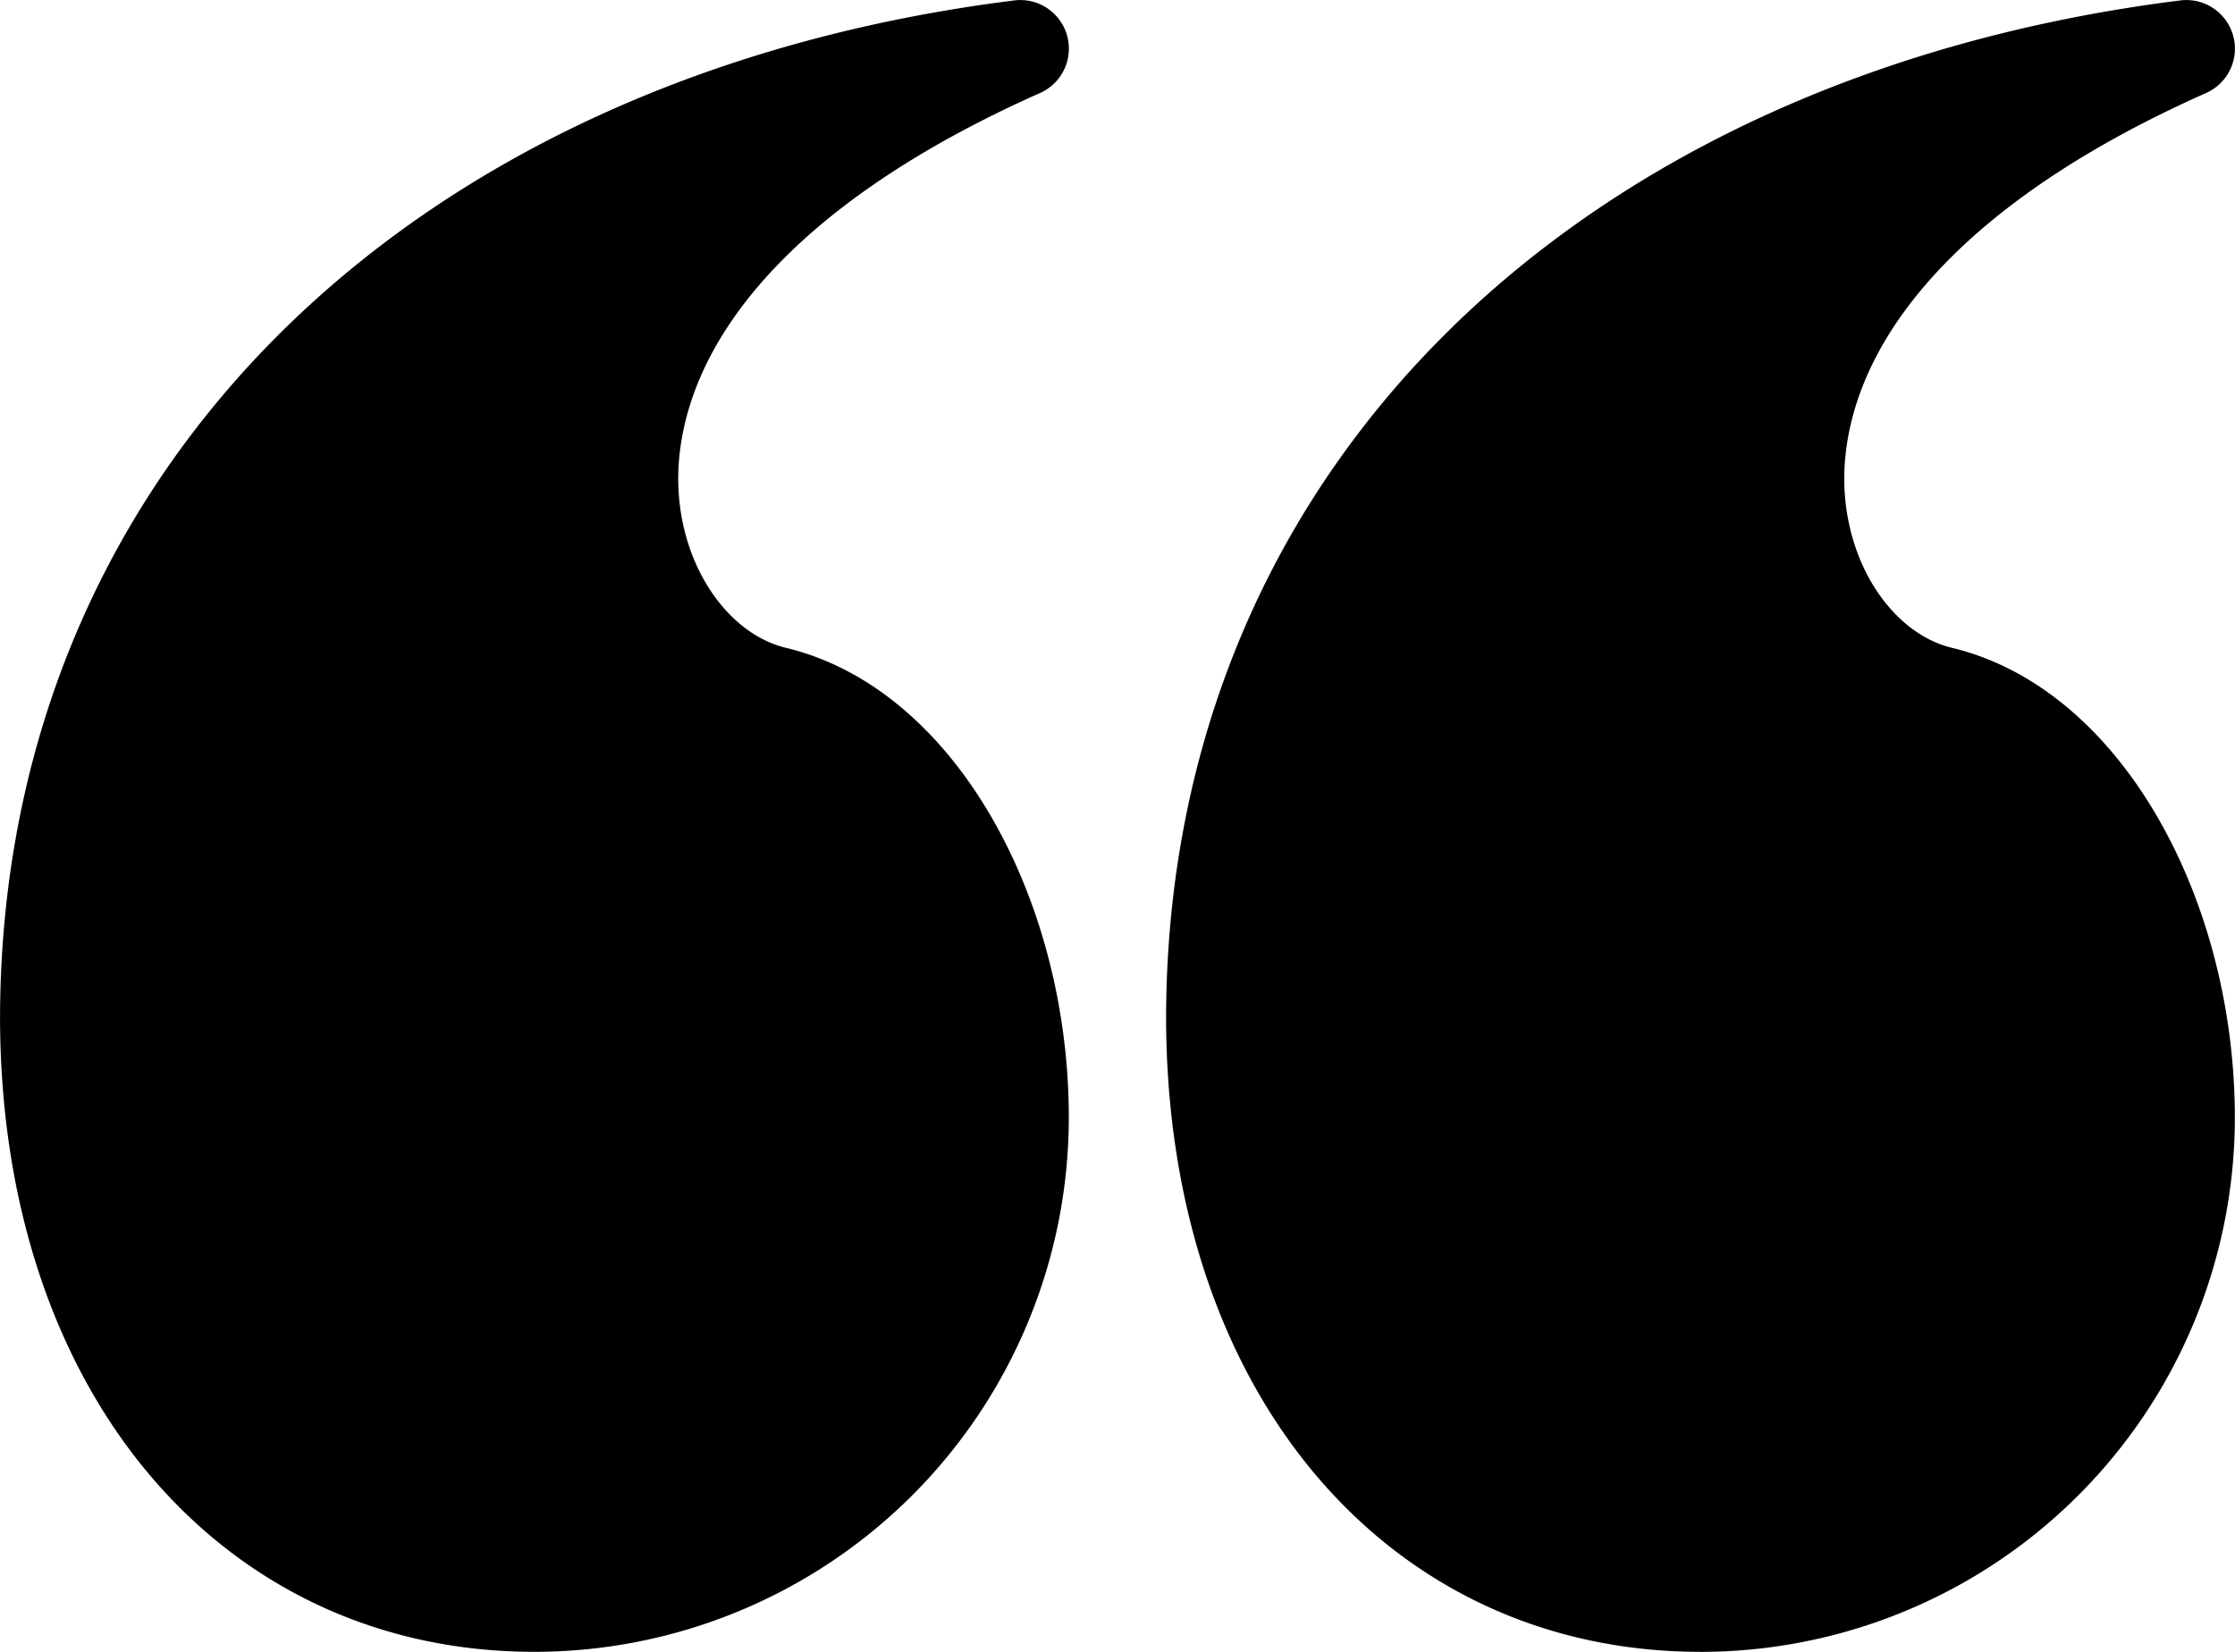 <svg xmlns="http://www.w3.org/2000/svg" width="57" height="42.13" viewBox="0 0 57 42.13"><g id="tfs-black-quote-icon" transform="translate(0)"><g id="glyph" transform="translate(0 0)"><g id="quote-left-saying-speech" transform="translate(0)"><path id="Combined-Shape" d="M14.628,42.13C6.713,42.13,1,35.595,1,25.919,1.049,11.86,11.618,1.92,26.865.011a1.239,1.239,0,0,1,.657,2.362c-5.85,2.6-8.805,5.9-9.187,9.17-.285,2.441,1.042,4.579,2.708,4.98,4.32,1.038,7.214,6.418,7.214,11.978a13.63,13.63,0,0,1-13.63,13.63Z" transform="translate(28.739 0)"></path><path id="Combined-Shape-2" data-name="Combined-Shape" d="M26.628,42.13C18.713,42.13,13,35.595,13,25.919,13.049,11.86,23.618,1.92,38.865.011a1.239,1.239,0,0,1,.657,2.362c-5.85,2.6-8.805,5.9-9.187,9.17-.285,2.441,1.042,4.579,2.708,4.98,4.32,1.038,7.214,6.418,7.214,11.978A13.63,13.63,0,0,1,26.628,42.13Z" transform="translate(-12.999 0)"></path></g></g></g></svg>